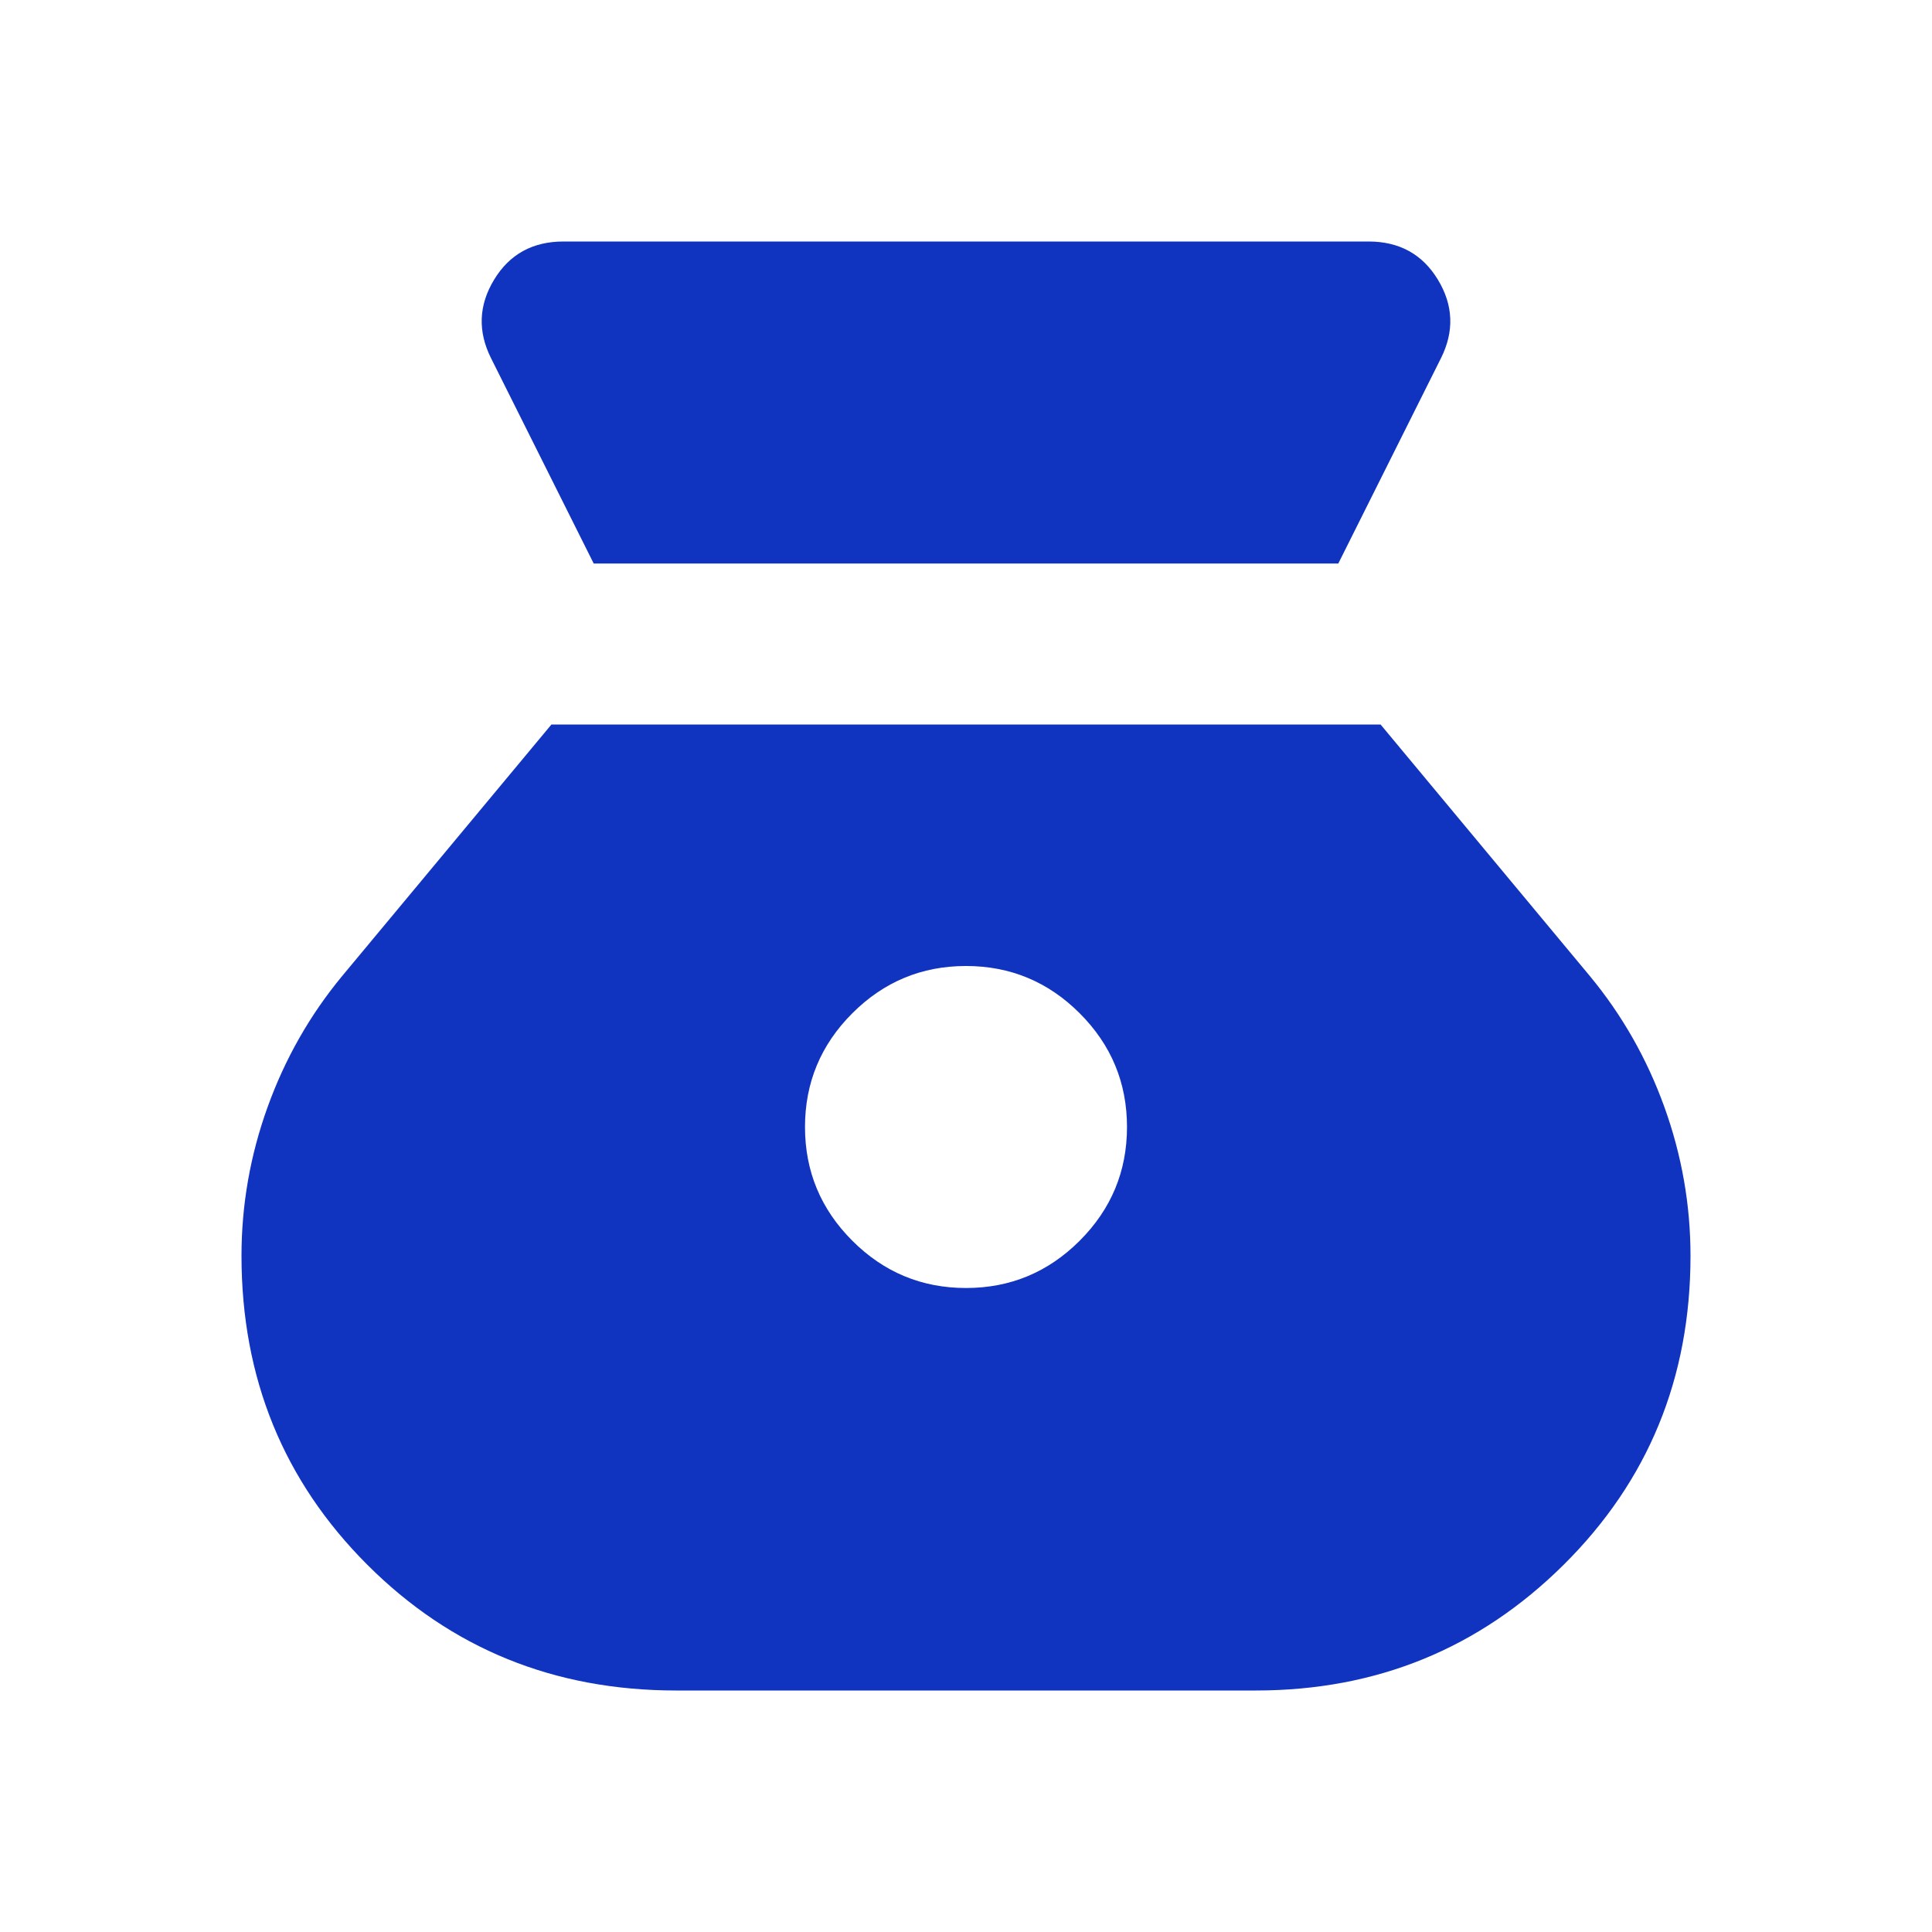 <svg xmlns="http://www.w3.org/2000/svg" height="24px" viewBox="0 -960 960 960" width="24px" fill="#1034BF"><path d="M480-320q-33 0-56.5-23.5T400-400q0-33 23.5-56.5T480-480q33 0 56.5 23.5T560-400q0 33-23.5 56.5T480-320ZM295-680h370l51-102q10-20-1.5-39T680-840H280q-23 0-34.5 19t-1.5 39l51 102Zm41 560h288q90 0 153-62.5T840-336q0-38-13-74t-37-65L686-600H274L170-475q-24 29-37 65t-13 74q0 91 62.5 153.5T336-120Z"/></svg>